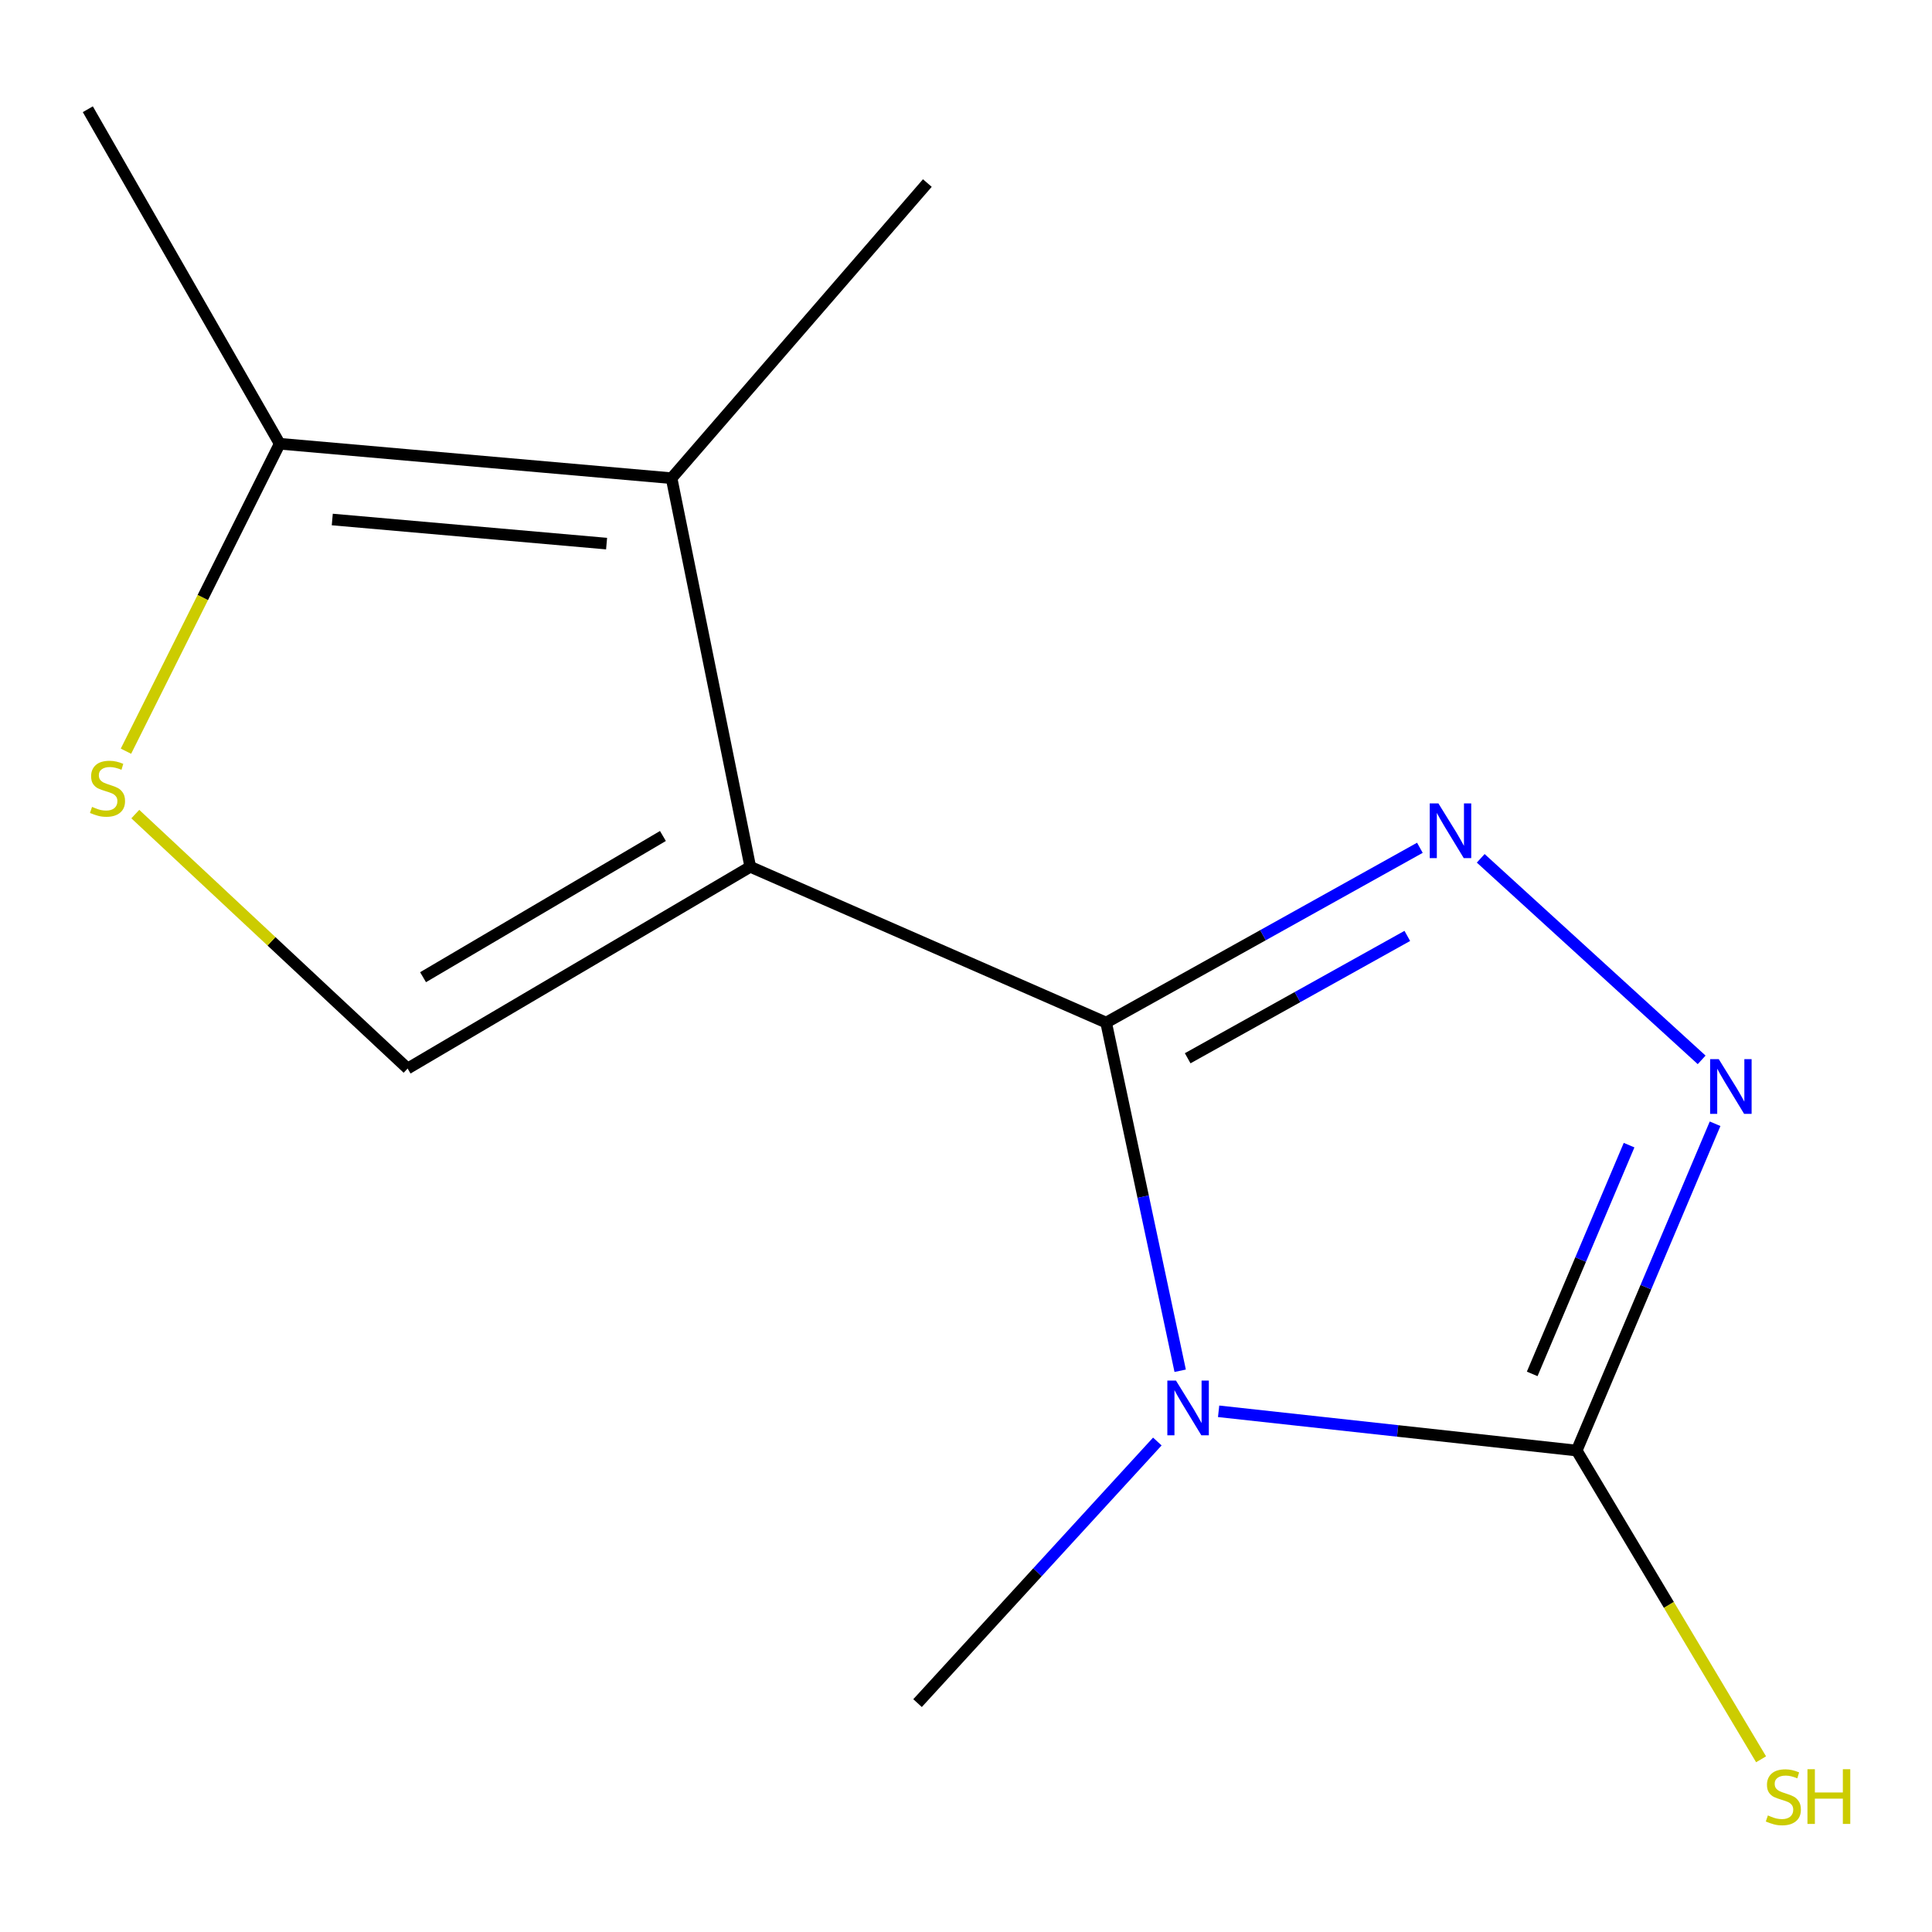 <?xml version='1.0' encoding='iso-8859-1'?>
<svg version='1.1' baseProfile='full'
              xmlns='http://www.w3.org/2000/svg'
                      xmlns:rdkit='http://www.rdkit.org/xml'
                      xmlns:xlink='http://www.w3.org/1999/xlink'
                  xml:space='preserve'
width='1000px' height='1000px' viewBox='0 0 1000 1000'>
<!-- END OF HEADER -->
<rect style='opacity:1.0;fill:#FFFFFF;stroke:none' width='1000' height='1000' x='0' y='0'> </rect>
<path class='bond-0' d='M 572.529,529.286 L 388.34,448.654' style='fill:none;fill-rule:evenodd;stroke:#000000;stroke-width:6px;stroke-linecap:butt;stroke-linejoin:miter;stroke-opacity:1' />
<path class='bond-1' d='M 572.529,529.286 L 591.693,619.393' style='fill:none;fill-rule:evenodd;stroke:#000000;stroke-width:6px;stroke-linecap:butt;stroke-linejoin:miter;stroke-opacity:1' />
<path class='bond-1' d='M 591.693,619.393 L 610.858,709.499' style='fill:none;fill-rule:evenodd;stroke:#0000FF;stroke-width:6px;stroke-linecap:butt;stroke-linejoin:miter;stroke-opacity:1' />
<path class='bond-2' d='M 572.529,529.286 L 653.728,484.05' style='fill:none;fill-rule:evenodd;stroke:#000000;stroke-width:6px;stroke-linecap:butt;stroke-linejoin:miter;stroke-opacity:1' />
<path class='bond-2' d='M 653.728,484.05 L 734.927,438.813' style='fill:none;fill-rule:evenodd;stroke:#0000FF;stroke-width:6px;stroke-linecap:butt;stroke-linejoin:miter;stroke-opacity:1' />
<path class='bond-2' d='M 614.739,547.757 L 671.578,516.092' style='fill:none;fill-rule:evenodd;stroke:#000000;stroke-width:6px;stroke-linecap:butt;stroke-linejoin:miter;stroke-opacity:1' />
<path class='bond-2' d='M 671.578,516.092 L 728.418,484.426' style='fill:none;fill-rule:evenodd;stroke:#0000FF;stroke-width:6px;stroke-linecap:butt;stroke-linejoin:miter;stroke-opacity:1' />
<path class='bond-5' d='M 388.34,448.654 L 347.606,247.511' style='fill:none;fill-rule:evenodd;stroke:#000000;stroke-width:6px;stroke-linecap:butt;stroke-linejoin:miter;stroke-opacity:1' />
<path class='bond-6' d='M 388.34,448.654 L 210.978,553.066' style='fill:none;fill-rule:evenodd;stroke:#000000;stroke-width:6px;stroke-linecap:butt;stroke-linejoin:miter;stroke-opacity:1' />
<path class='bond-6' d='M 343.128,432.707 L 218.974,505.796' style='fill:none;fill-rule:evenodd;stroke:#000000;stroke-width:6px;stroke-linecap:butt;stroke-linejoin:miter;stroke-opacity:1' />
<path class='bond-3' d='M 630.753,730.489 L 723.424,740.647' style='fill:none;fill-rule:evenodd;stroke:#0000FF;stroke-width:6px;stroke-linecap:butt;stroke-linejoin:miter;stroke-opacity:1' />
<path class='bond-3' d='M 723.424,740.647 L 816.096,750.805' style='fill:none;fill-rule:evenodd;stroke:#000000;stroke-width:6px;stroke-linecap:butt;stroke-linejoin:miter;stroke-opacity:1' />
<path class='bond-10' d='M 599.033,746.126 L 536.978,813.825' style='fill:none;fill-rule:evenodd;stroke:#0000FF;stroke-width:6px;stroke-linecap:butt;stroke-linejoin:miter;stroke-opacity:1' />
<path class='bond-10' d='M 536.978,813.825 L 474.922,881.525' style='fill:none;fill-rule:evenodd;stroke:#000000;stroke-width:6px;stroke-linecap:butt;stroke-linejoin:miter;stroke-opacity:1' />
<path class='bond-4' d='M 766.418,444.266 L 880.772,548.584' style='fill:none;fill-rule:evenodd;stroke:#0000FF;stroke-width:6px;stroke-linecap:butt;stroke-linejoin:miter;stroke-opacity:1' />
<path class='bond-9' d='M 816.096,750.805 L 863.814,830.705' style='fill:none;fill-rule:evenodd;stroke:#000000;stroke-width:6px;stroke-linecap:butt;stroke-linejoin:miter;stroke-opacity:1' />
<path class='bond-9' d='M 863.814,830.705 L 911.532,910.605' style='fill:none;fill-rule:evenodd;stroke:#CCCC00;stroke-width:6px;stroke-linecap:butt;stroke-linejoin:miter;stroke-opacity:1' />
<path class='bond-13' d='M 816.096,750.805 L 851.913,666.23' style='fill:none;fill-rule:evenodd;stroke:#000000;stroke-width:6px;stroke-linecap:butt;stroke-linejoin:miter;stroke-opacity:1' />
<path class='bond-13' d='M 851.913,666.23 L 887.73,581.654' style='fill:none;fill-rule:evenodd;stroke:#0000FF;stroke-width:6px;stroke-linecap:butt;stroke-linejoin:miter;stroke-opacity:1' />
<path class='bond-13' d='M 793.066,711.129 L 818.138,651.926' style='fill:none;fill-rule:evenodd;stroke:#000000;stroke-width:6px;stroke-linecap:butt;stroke-linejoin:miter;stroke-opacity:1' />
<path class='bond-13' d='M 818.138,651.926 L 843.21,592.723' style='fill:none;fill-rule:evenodd;stroke:#0000FF;stroke-width:6px;stroke-linecap:butt;stroke-linejoin:miter;stroke-opacity:1' />
<path class='bond-8' d='M 347.606,247.511 L 144.773,229.681' style='fill:none;fill-rule:evenodd;stroke:#000000;stroke-width:6px;stroke-linecap:butt;stroke-linejoin:miter;stroke-opacity:1' />
<path class='bond-8' d='M 313.969,281.375 L 171.986,268.894' style='fill:none;fill-rule:evenodd;stroke:#000000;stroke-width:6px;stroke-linecap:butt;stroke-linejoin:miter;stroke-opacity:1' />
<path class='bond-11' d='M 347.606,247.511 L 479.996,94.744' style='fill:none;fill-rule:evenodd;stroke:#000000;stroke-width:6px;stroke-linecap:butt;stroke-linejoin:miter;stroke-opacity:1' />
<path class='bond-7' d='M 210.978,553.066 L 140.508,487.218' style='fill:none;fill-rule:evenodd;stroke:#000000;stroke-width:6px;stroke-linecap:butt;stroke-linejoin:miter;stroke-opacity:1' />
<path class='bond-7' d='M 140.508,487.218 L 70.038,421.371' style='fill:none;fill-rule:evenodd;stroke:#CCCC00;stroke-width:6px;stroke-linecap:butt;stroke-linejoin:miter;stroke-opacity:1' />
<path class='bond-14' d='M 65.195,388.818 L 104.984,309.25' style='fill:none;fill-rule:evenodd;stroke:#CCCC00;stroke-width:6px;stroke-linecap:butt;stroke-linejoin:miter;stroke-opacity:1' />
<path class='bond-14' d='M 104.984,309.25 L 144.773,229.681' style='fill:none;fill-rule:evenodd;stroke:#000000;stroke-width:6px;stroke-linecap:butt;stroke-linejoin:miter;stroke-opacity:1' />
<path class='bond-12' d='M 144.773,229.681 L 45.455,56.537' style='fill:none;fill-rule:evenodd;stroke:#000000;stroke-width:6px;stroke-linecap:butt;stroke-linejoin:miter;stroke-opacity:1' />
<path  class='atom-2' d='M 608.694 714.597
L 617.974 729.597
Q 618.894 731.077, 620.374 733.757
Q 621.854 736.437, 621.934 736.597
L 621.934 714.597
L 625.694 714.597
L 625.694 742.917
L 621.814 742.917
L 611.854 726.517
Q 610.694 724.597, 609.454 722.397
Q 608.254 720.197, 607.894 719.517
L 607.894 742.917
L 604.214 742.917
L 604.214 714.597
L 608.694 714.597
' fill='#0000FF'/>
<path  class='atom-3' d='M 744.507 415.828
L 753.787 430.828
Q 754.707 432.308, 756.187 434.988
Q 757.667 437.668, 757.747 437.828
L 757.747 415.828
L 761.507 415.828
L 761.507 444.148
L 757.627 444.148
L 747.667 427.748
Q 746.507 425.828, 745.267 423.628
Q 744.067 421.428, 743.707 420.748
L 743.707 444.148
L 740.027 444.148
L 740.027 415.828
L 744.507 415.828
' fill='#0000FF'/>
<path  class='atom-5' d='M 889.633 548.218
L 898.913 563.218
Q 899.833 564.698, 901.313 567.378
Q 902.793 570.058, 902.873 570.218
L 902.873 548.218
L 906.633 548.218
L 906.633 576.538
L 902.753 576.538
L 892.793 560.138
Q 891.633 558.218, 890.393 556.018
Q 889.193 553.818, 888.833 553.138
L 888.833 576.538
L 885.153 576.538
L 885.153 548.218
L 889.633 548.218
' fill='#0000FF'/>
<path  class='atom-8' d='M 47.643 417.64
Q 47.963 417.76, 49.283 418.32
Q 50.603 418.88, 52.043 419.24
Q 53.523 419.56, 54.963 419.56
Q 57.643 419.56, 59.203 418.28
Q 60.763 416.96, 60.763 414.68
Q 60.763 413.12, 59.963 412.16
Q 59.203 411.2, 58.003 410.68
Q 56.803 410.16, 54.803 409.56
Q 52.283 408.8, 50.763 408.08
Q 49.283 407.36, 48.203 405.84
Q 47.163 404.32, 47.163 401.76
Q 47.163 398.2, 49.563 396
Q 52.003 393.8, 56.803 393.8
Q 60.083 393.8, 63.803 395.36
L 62.883 398.44
Q 59.483 397.04, 56.923 397.04
Q 54.163 397.04, 52.643 398.2
Q 51.123 399.32, 51.163 401.28
Q 51.163 402.8, 51.923 403.72
Q 52.723 404.64, 53.843 405.16
Q 55.003 405.68, 56.923 406.28
Q 59.483 407.08, 61.003 407.88
Q 62.523 408.68, 63.603 410.32
Q 64.723 411.92, 64.723 414.68
Q 64.723 418.6, 62.083 420.72
Q 59.483 422.8, 55.123 422.8
Q 52.603 422.8, 50.683 422.24
Q 48.803 421.72, 46.563 420.8
L 47.643 417.64
' fill='#CCCC00'/>
<path  class='atom-10' d='M 915.056 939.66
Q 915.376 939.78, 916.696 940.34
Q 918.016 940.9, 919.456 941.26
Q 920.936 941.58, 922.376 941.58
Q 925.056 941.58, 926.616 940.3
Q 928.176 938.98, 928.176 936.7
Q 928.176 935.14, 927.376 934.18
Q 926.616 933.22, 925.416 932.7
Q 924.216 932.18, 922.216 931.58
Q 919.696 930.82, 918.176 930.1
Q 916.696 929.38, 915.616 927.86
Q 914.576 926.34, 914.576 923.78
Q 914.576 920.22, 916.976 918.02
Q 919.416 915.82, 924.216 915.82
Q 927.496 915.82, 931.216 917.38
L 930.296 920.46
Q 926.896 919.06, 924.336 919.06
Q 921.576 919.06, 920.056 920.22
Q 918.536 921.34, 918.576 923.3
Q 918.576 924.82, 919.336 925.74
Q 920.136 926.66, 921.256 927.18
Q 922.416 927.7, 924.336 928.3
Q 926.896 929.1, 928.416 929.9
Q 929.936 930.7, 931.016 932.34
Q 932.136 933.94, 932.136 936.7
Q 932.136 940.62, 929.496 942.74
Q 926.896 944.82, 922.536 944.82
Q 920.016 944.82, 918.096 944.26
Q 916.216 943.74, 913.976 942.82
L 915.056 939.66
' fill='#CCCC00'/>
<path  class='atom-10' d='M 935.536 915.74
L 939.376 915.74
L 939.376 927.78
L 953.856 927.78
L 953.856 915.74
L 957.696 915.74
L 957.696 944.06
L 953.856 944.06
L 953.856 930.98
L 939.376 930.98
L 939.376 944.06
L 935.536 944.06
L 935.536 915.74
' fill='#CCCC00'/>
</svg>

